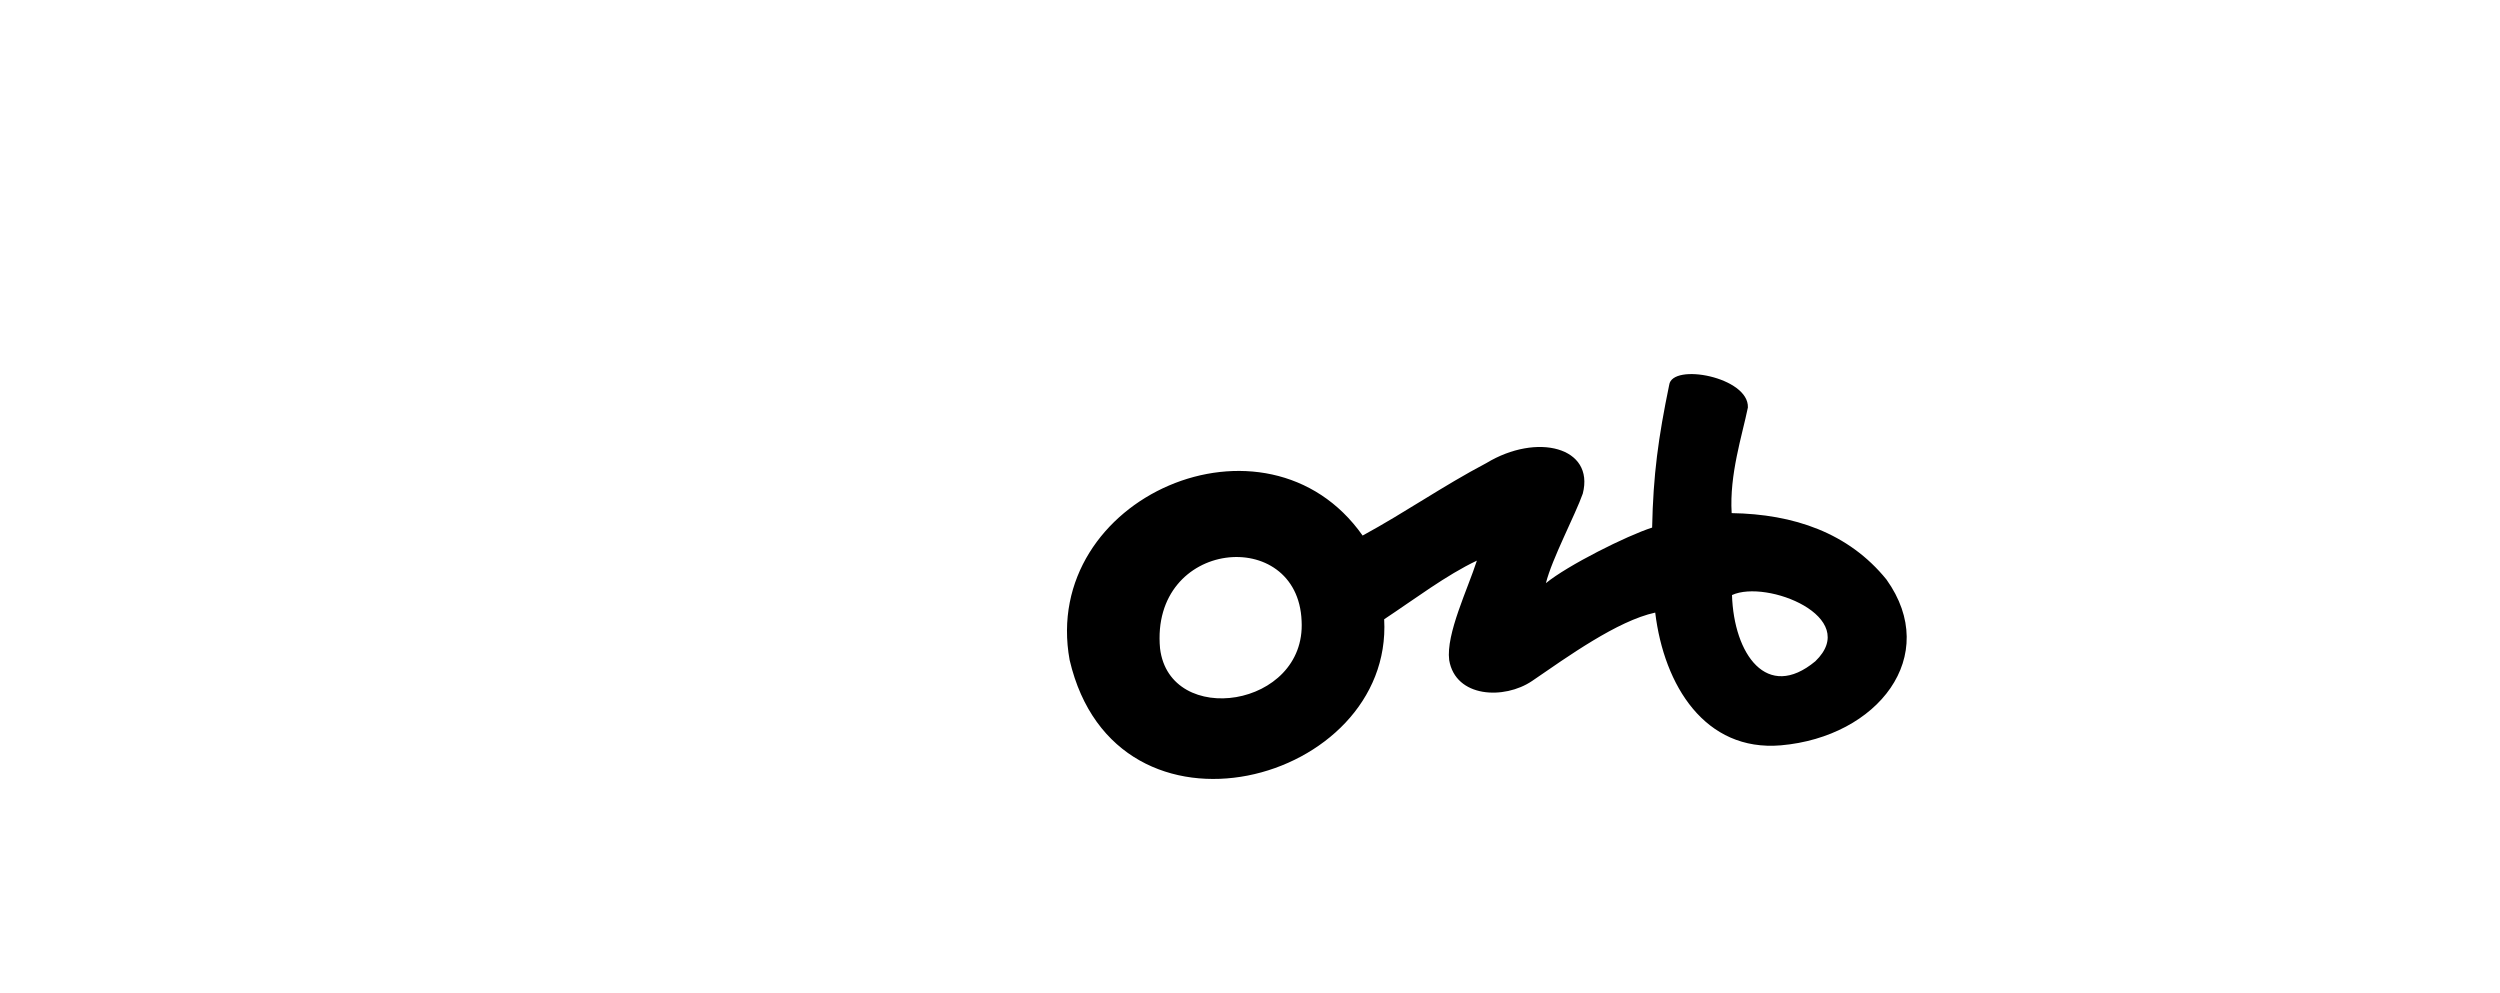 <?xml version="1.0" encoding="UTF-8" standalone="no"?>
<!-- Created with Inkscape (http://www.inkscape.org/) -->

<svg
   xmlns:dc="http://purl.org/dc/elements/1.1/"
   xmlns:cc="http://creativecommons.org/ns#"
   xmlns:rdf="http://www.w3.org/1999/02/22-rdf-syntax-ns#"
   xmlns:svg="http://www.w3.org/2000/svg"
   xmlns="http://www.w3.org/2000/svg"
   xmlns:sodipodi="http://sodipodi.sourceforge.net/DTD/sodipodi-0.dtd"
   xmlns:inkscape="http://www.inkscape.org/namespaces/inkscape"
   width="200"
   height="79.449"
   id="svg2"
   version="1.1"
   inkscape:version="0.48.3.1 r9886"
   sodipodi:docname="w.svg">
  <defs
     id="defs4" />
  <sodipodi:namedview
     id="base"
     pagecolor="#ffffff"
     bordercolor="#666666"
     borderopacity="1.0"
     inkscape:pageopacity="0.0"
     inkscape:pageshadow="2"
     inkscape:zoom="2.8"
     inkscape:cx="180.41842"
     inkscape:cy="28.152613"
     inkscape:document-units="px"
     inkscape:current-layer="layer1"
     showgrid="false"
     fit-margin-top="0"
     fit-margin-left="0"
     fit-margin-right="0"
     fit-margin-bottom="0"
     inkscape:window-width="1301"
     inkscape:window-height="744"
     inkscape:window-x="65"
     inkscape:window-y="24"
     inkscape:window-maximized="1" />
  <g
     inkscape:label="Layer 1"
     inkscape:groupmode="layer"
     id="layer1"
     transform="translate(-262.333,-682.662)">
    <path
       style="fill:#000000"
       d="m 347.905,735.47 c 3.708,15.863 25.894,9.859 25.162,-3.267 2.425,-1.604 4.967,-3.532 7.416,-4.691 -0.718,2.252 -2.479,5.854 -2.215,7.958 0.508,3.013 4.404,3.18 6.631,1.67 2.848,-1.949 6.826,-4.815 9.852,-5.471 0.706,5.838 3.986,11.134 10.051,10.62 7.745,-0.677 12.835,-7.135 8.448,-13.266 -3.038,-3.744 -7.418,-5.232 -12.383,-5.312 -0.191,-3.087 0.846,-6.235 1.298,-8.452 0.089,-2.433 -6.067,-3.593 -6.297,-1.801 -0.869,4.218 -1.279,7.181 -1.364,11.41 -2.036,0.652 -6.763,3.024 -8.498,4.445 0.481,-1.941 2.36,-5.479 2.951,-7.166 0.952,-3.72 -3.672,-4.887 -7.715,-2.439 -3.515,1.852 -6.42,3.905 -9.899,5.798 -7.691,-10.929 -25.812,-3.066 -23.438,9.964 z m 18.557,-3.128 c 0.371,6.95 -10.56,8.556 -11.325,2.195 -0.801,-8.756 11.025,-9.852 11.325,-2.195 z m 34.431,-2.076 c 2.768,-1.274 10.348,1.748 6.667,5.298 -3.874,3.216 -6.519,-0.57 -6.667,-5.298 z"
       id="path3555"
       inkscape:connector-curvature="0"
       sodipodi:nodetypes="ccccccccccccccccccccccc" />
  </g>
</svg>

